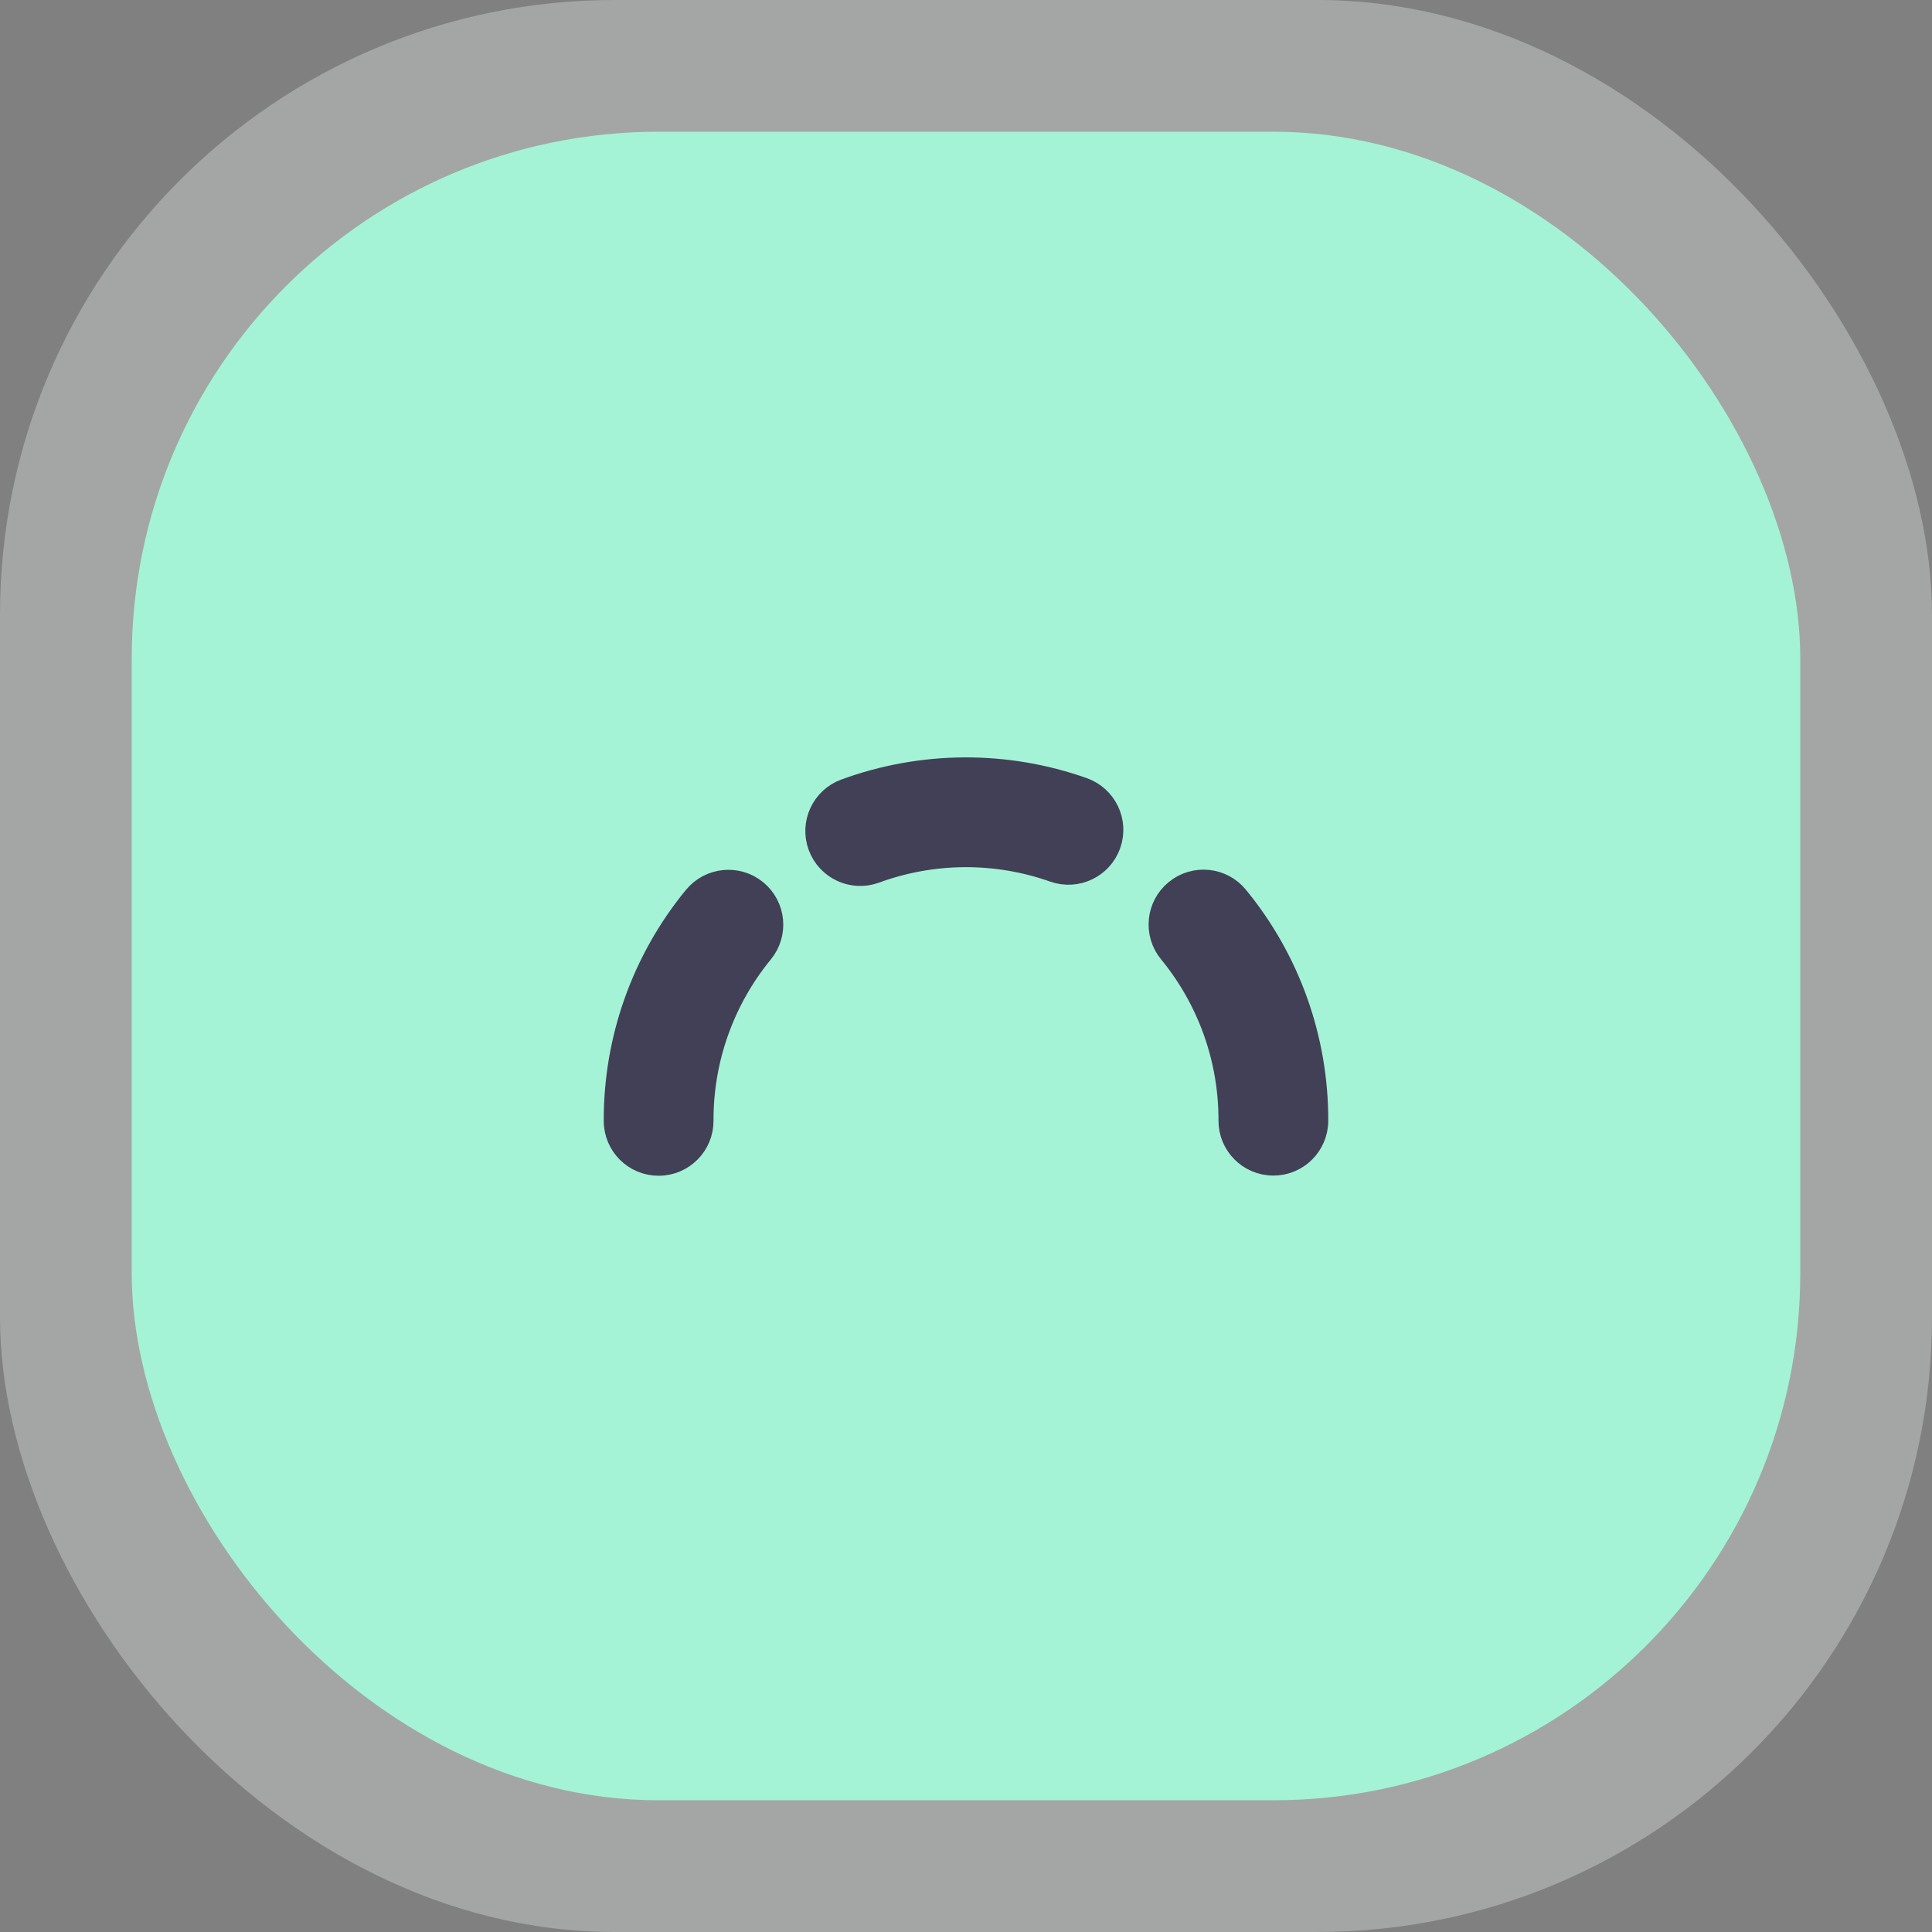 <?xml version="1.0" encoding="UTF-8"?> <svg xmlns="http://www.w3.org/2000/svg" width="44" height="44" viewBox="0 0 44 44" fill="none"><rect x="0" y="0" width="44" height="44" fill="#808080" stroke="none"/> <rect opacity="0.3" width="44" height="44" rx="14" fill="#F9FFFD"></rect> <rect x="3" y="3" width="38" height="38" rx="12" fill="#A4F3D6"></rect> <path fill-rule="evenodd" clip-rule="evenodd" d="M26.774 20.283C27.201 19.932 27.831 19.994 28.181 20.421C29.363 21.859 30.006 23.665 30 25.526C29.998 26.079 29.549 26.525 28.997 26.523C28.444 26.521 27.998 26.072 28 25.52C28.005 24.123 27.522 22.769 26.636 21.69C26.285 21.264 26.347 20.633 26.774 20.283Z" fill="#424056" stroke="#424056" stroke-width="0.5" stroke-linecap="square"></path> <path fill-rule="evenodd" clip-rule="evenodd" d="M18.652 19.271C18.462 18.752 18.728 18.178 19.247 17.988C20.995 17.347 22.912 17.336 24.667 17.957C25.187 18.141 25.46 18.712 25.276 19.233C25.092 19.753 24.521 20.026 24 19.842C22.684 19.377 21.246 19.385 19.935 19.866C19.417 20.056 18.842 19.789 18.652 19.271Z" fill="#424056" stroke="#424056" stroke-width="0.5" stroke-linecap="square"></path> <path fill-rule="evenodd" clip-rule="evenodd" d="M15.004 26.527C14.452 26.53 14.002 26.084 14 25.532C13.992 23.67 14.634 21.864 15.815 20.425C16.166 19.998 16.796 19.936 17.223 20.286C17.65 20.636 17.712 21.266 17.361 21.693C16.476 22.773 15.994 24.127 16 25.523C16.002 26.076 15.556 26.525 15.004 26.527Z" fill="#424056" stroke="#424056" stroke-width="0.5" stroke-linecap="square"></path> </svg> 